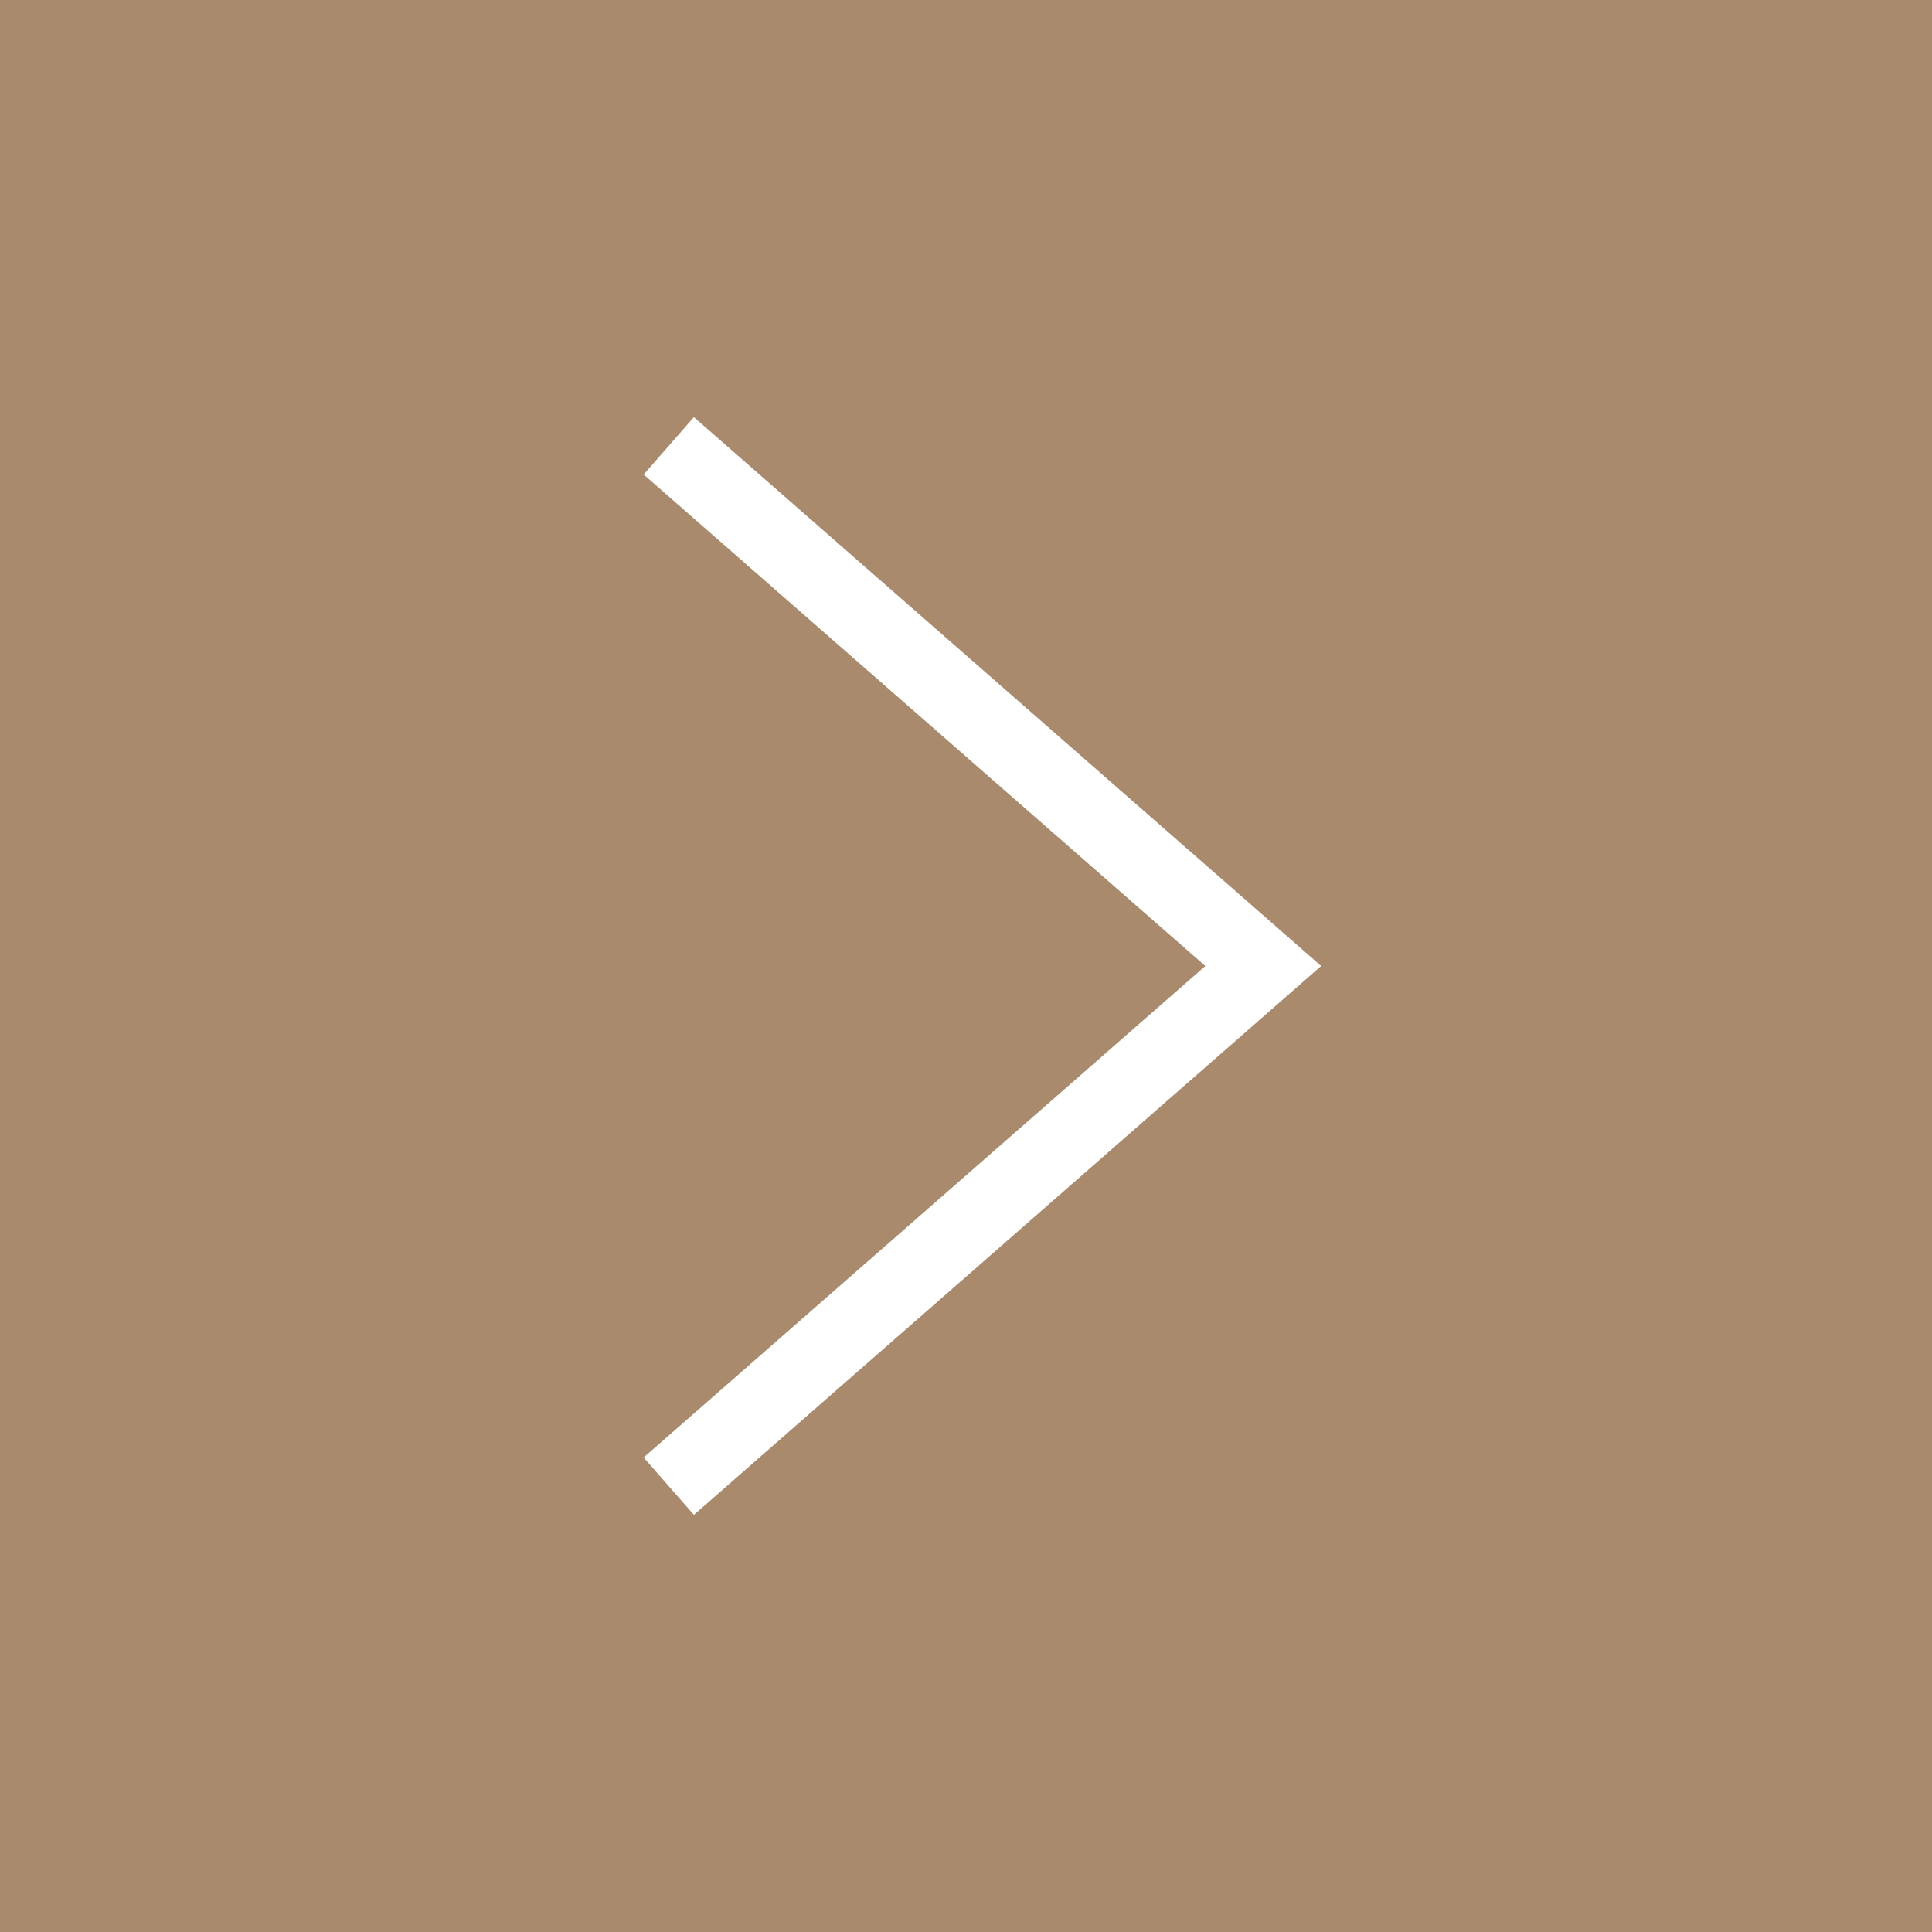 <svg width="38" height="38" viewBox="0 0 38 38" fill="none" xmlns="http://www.w3.org/2000/svg">
<rect width="38" height="38" fill="#A98A6C"/>
<path d="M13.154 29.231L24.846 19L13.154 8.769" stroke="white" stroke-width="1.5" stroke-miterlimit="10"/>
</svg>
